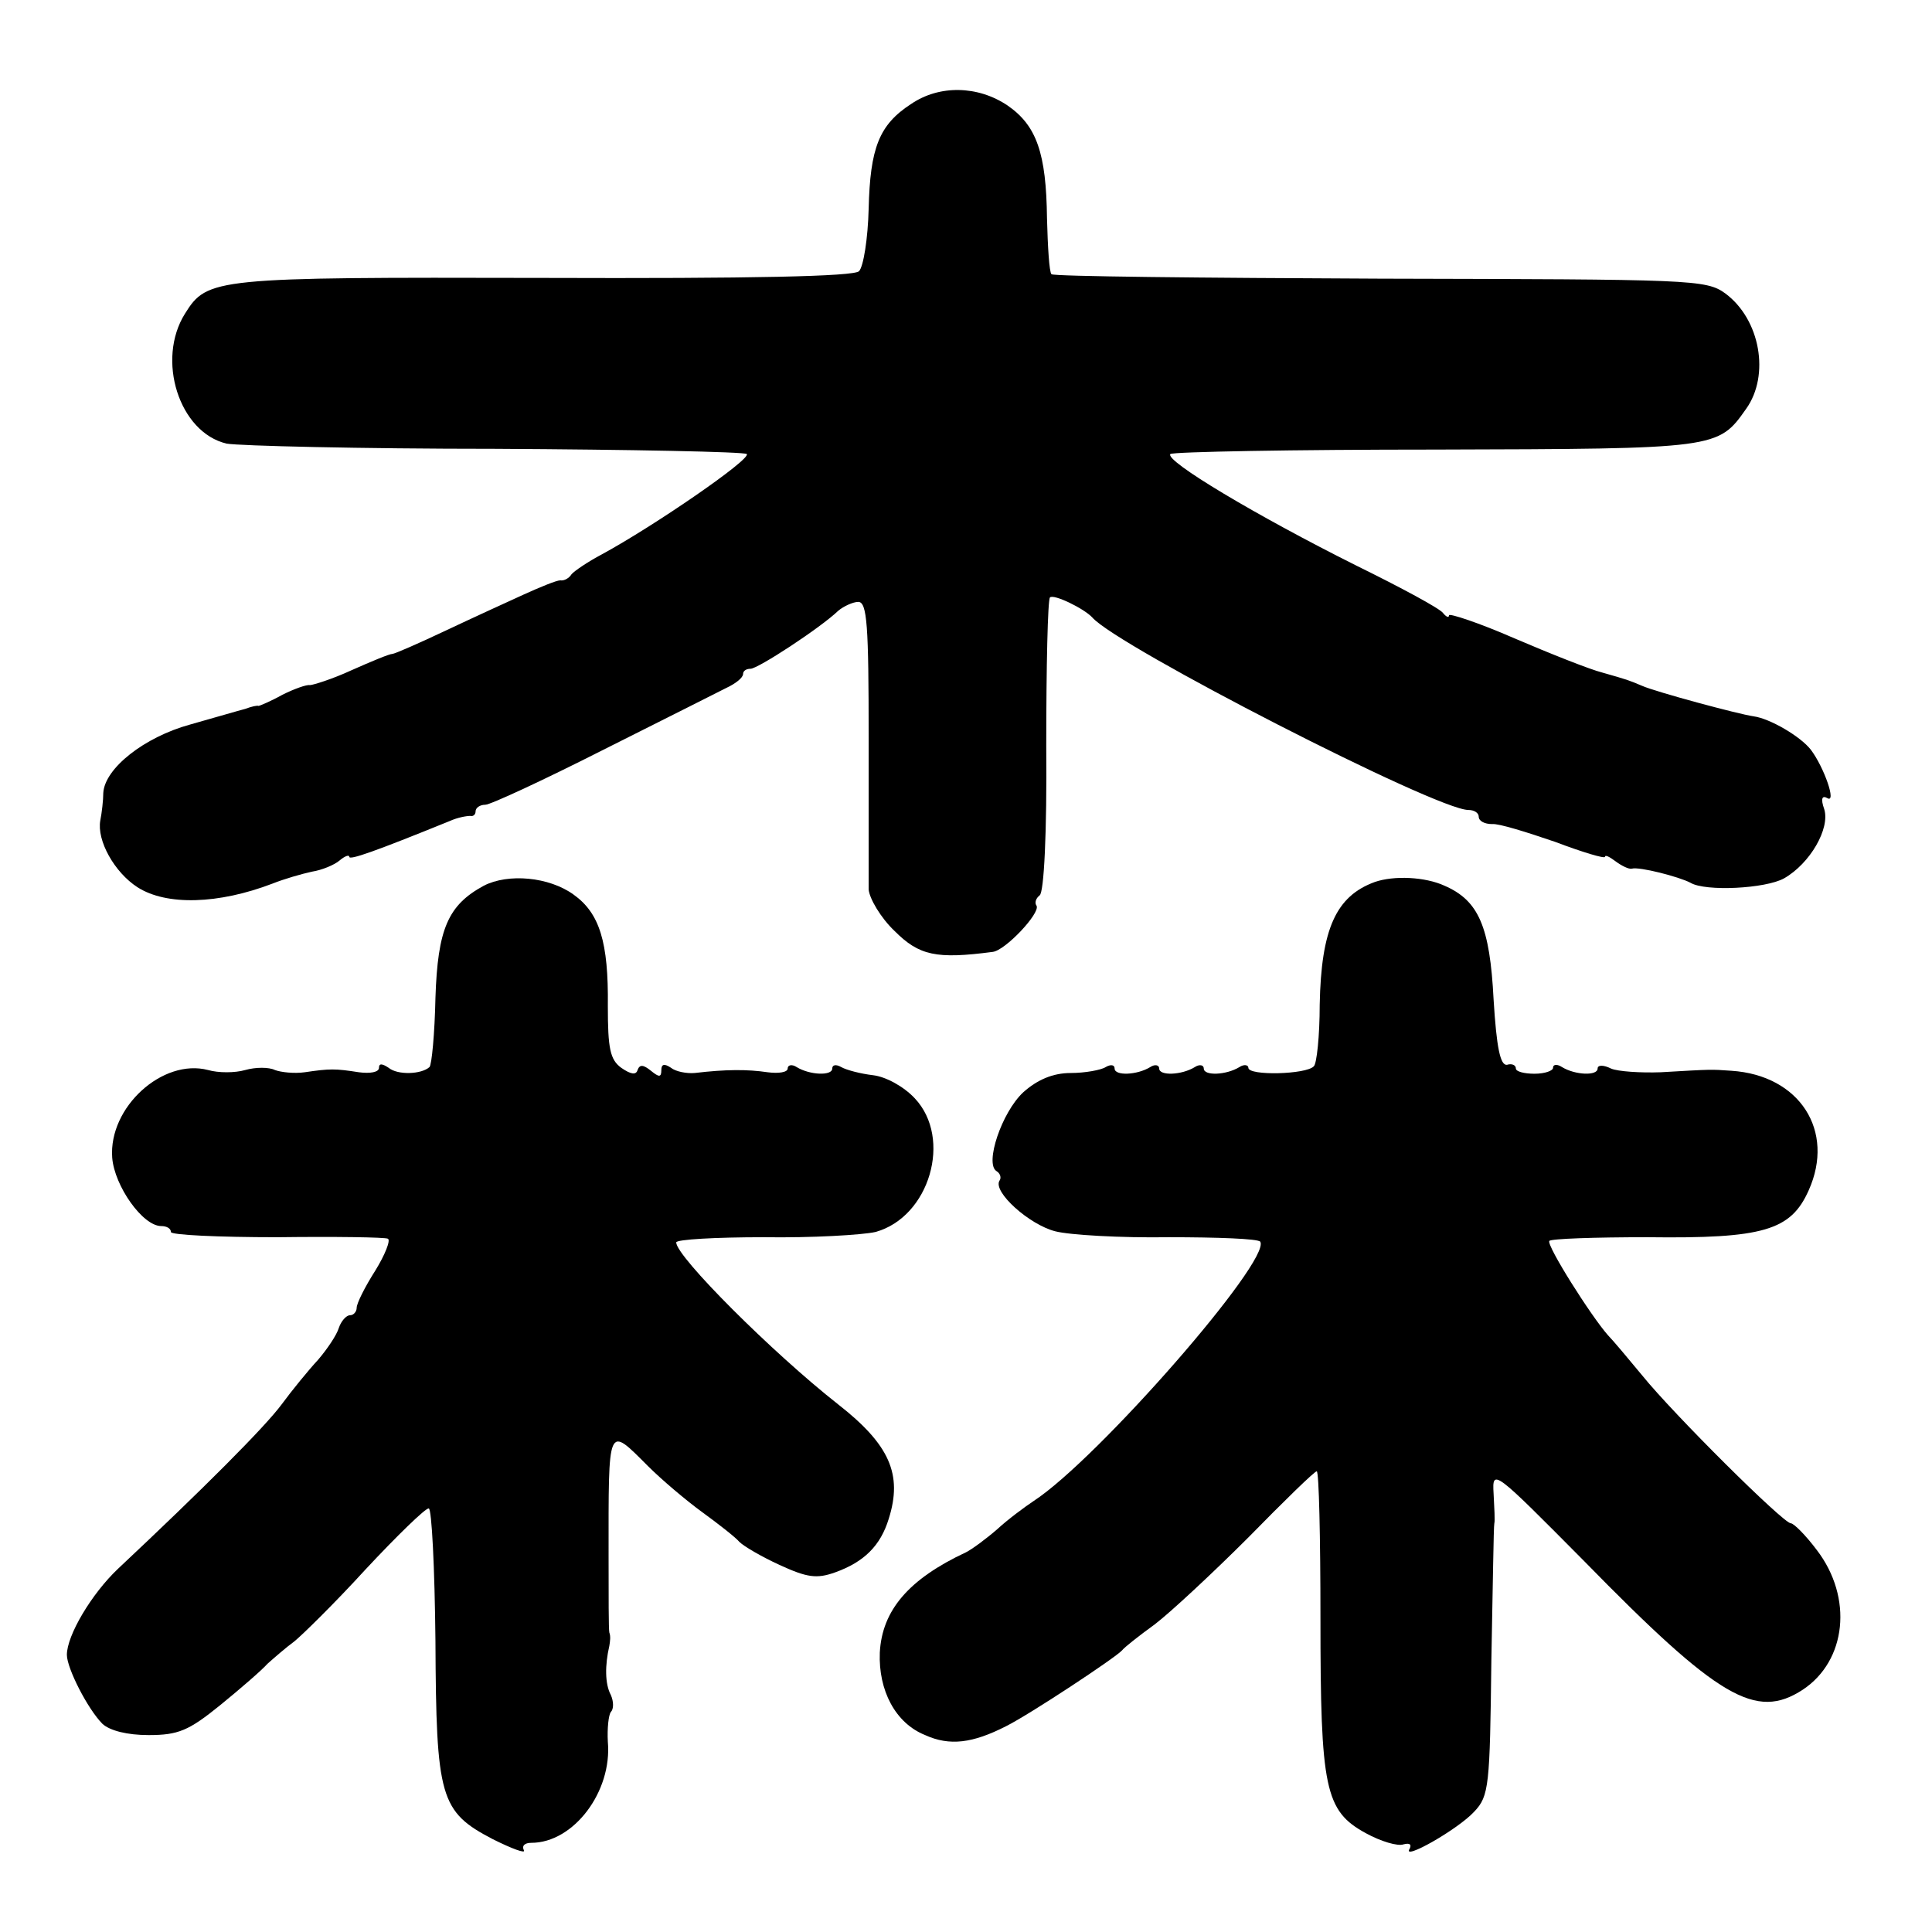 <?xml version="1.0" standalone="no"?>
<!DOCTYPE svg PUBLIC "-//W3C//DTD SVG 20010904//EN"
 "http://www.w3.org/TR/2001/REC-SVG-20010904/DTD/svg10.dtd">
<svg version="1.0" xmlns="http://www.w3.org/2000/svg"
 width="260pt" height="260pt" viewBox="0 0 260 260"
 preserveAspectRatio="xMidYMid meet">
<g transform="translate(0,260) scale(0.1,-0.1)"
fill="#000000" stroke="none">
<path d="M1226 2460 c-43 -28 -55 -59 -57 -141 -1 -40 -7 -78 -13 -84 -7 -7
-143 -10 -426 -9 -442 1 -451 0 -481 -48 -39 -62 -8 -160 56 -175 17 -3 179
-7 362 -7 182 -1 334 -4 338 -7 6 -7 -125 -97 -195 -135 -19 -10 -38 -23 -41
-27 -3 -5 -10 -9 -15 -8 -5 0 -27 -9 -49 -19 -22 -10 -70 -32 -106 -49 -36
-17 -68 -31 -71 -31 -4 0 -28 -10 -55 -22 -26 -12 -52 -20 -56 -20 -4 1 -21
-5 -37 -13 -16 -9 -31 -15 -32 -15 -2 1 -10 -1 -18 -4 -8 -2 -42 -12 -74 -21
-62 -17 -115 -59 -117 -92 0 -10 -2 -27 -4 -37 -5 -27 19 -70 50 -90 39 -25
109 -23 182 5 15 6 39 13 53 16 13 2 30 9 37 15 7 6 13 8 13 5 0 -5 34 7 135
48 11 5 23 7 28 7 4 -1 7 2 7 6 0 5 6 9 13 9 7 0 78 33 157 73 80 40 155 78
167 84 13 6 23 14 23 19 0 4 4 7 10 7 10 0 94 55 118 78 7 6 20 12 27 12 12 0
14 -32 14 -182 0 -101 0 -193 0 -205 1 -12 16 -38 35 -56 33 -33 56 -38 132
-28 17 2 64 52 59 62 -3 4 -1 10 4 14 6 3 10 85 9 201 0 107 2 197 5 200 5 5
46 -15 57 -27 34 -39 463 -259 506 -259 8 0 14 -4 14 -9 0 -6 8 -10 18 -10 9
1 47 -11 85 -24 37 -14 67 -23 67 -20 0 3 6 0 14 -6 8 -6 18 -11 22 -10 10 3
64 -11 79 -19 20 -12 101 -8 126 6 35 20 62 67 54 93 -5 14 -3 19 4 15 13 -8
-4 41 -22 65 -14 18 -55 42 -77 45 -21 3 -132 33 -150 41 -19 8 -19 8 -54 18
-16 4 -69 25 -118 46 -48 21 -88 34 -88 31 0 -4 -4 -2 -8 3 -4 6 -56 34 -117
64 -134 67 -258 141 -250 150 4 3 165 6 358 6 379 1 379 1 417 55 32 45 19
120 -28 155 -26 19 -45 19 -464 20 -240 1 -440 3 -443 6 -3 3 -5 37 -6 75 -1
88 -14 125 -53 152 -40 27 -92 28 -130 2z"/>
<path d="M651 1408 c-48 -26 -62 -58 -65 -151 -1 -48 -5 -90 -8 -93 -11 -10
-43 -11 -55 -1 -9 6 -13 6 -13 0 0 -6 -12 -8 -27 -6 -32 5 -39 5 -73 0 -14 -2
-32 0 -40 3 -8 4 -26 4 -40 0 -14 -4 -36 -4 -50 0 -61 16 -134 -50 -129 -118
3 -38 41 -92 66 -92 7 0 13 -3 13 -8 0 -4 64 -7 143 -7 78 1 145 0 149 -2 4
-2 -4 -22 -17 -43 -14 -22 -25 -44 -25 -50 0 -5 -4 -10 -9 -10 -5 0 -12 -8
-15 -17 -3 -10 -16 -29 -28 -43 -13 -14 -35 -41 -49 -60 -23 -31 -106 -114
-220 -221 -36 -34 -69 -90 -69 -116 0 -18 28 -73 48 -93 10 -9 33 -15 62 -15
40 0 54 6 96 40 27 22 56 47 64 56 9 8 25 22 36 30 10 8 54 51 96 97 42 45 81
83 85 82 4 0 8 -80 9 -178 1 -211 6 -230 77 -267 26 -13 45 -20 42 -15 -3 6 1
10 10 10 57 0 109 69 103 136 -1 18 1 36 4 40 4 4 4 14 0 23 -8 15 -8 40 -2
66 1 6 2 13 0 18 -1 4 -1 50 -1 102 0 180 -2 177 53 122 18 -18 51 -46 73 -62
22 -16 45 -34 50 -40 6 -6 30 -20 54 -31 37 -17 50 -19 75 -10 39 14 61 36 72
72 19 60 1 100 -68 154 -89 70 -218 199 -218 218 0 4 53 7 118 7 64 -1 132 3
150 7 73 20 104 126 53 180 -15 16 -39 29 -56 31 -17 2 -36 7 -43 11 -7 4 -12
3 -12 -2 0 -10 -30 -9 -48 2 -6 4 -12 3 -12 -2 0 -5 -12 -7 -27 -5 -27 4 -56
4 -98 -1 -11 -1 -26 2 -32 7 -9 6 -13 5 -13 -3 0 -10 -3 -10 -14 -1 -10 8 -15
9 -18 1 -2 -7 -9 -6 -22 3 -15 11 -18 26 -18 83 1 86 -11 125 -46 150 -33 24
-88 29 -121 12z"/>
<path d="M1850 1413 c-52 -19 -72 -63 -74 -165 0 -42 -4 -80 -8 -83 -10 -11
-88 -13 -88 -2 0 4 -6 5 -12 1 -18 -11 -48 -12 -48 -2 0 5 -6 6 -12 2 -18 -11
-48 -12 -48 -2 0 5 -6 6 -12 2 -18 -11 -48 -12 -48 -2 0 5 -5 6 -12 2 -6 -4
-28 -8 -47 -8 -24 0 -45 -9 -64 -26 -29 -27 -52 -96 -36 -106 5 -3 7 -9 4 -13
-9 -15 40 -59 75 -68 19 -5 88 -9 153 -8 65 0 120 -2 123 -6 15 -25 -219 -293
-305 -349 -12 -8 -35 -25 -49 -38 -15 -13 -34 -27 -42 -31 -77 -36 -113 -78
-116 -135 -2 -51 21 -95 61 -111 33 -15 64 -11 109 12 32 16 147 92 156 102 3
4 22 19 44 35 21 16 78 69 126 117 48 49 89 89 92 89 3 0 5 -89 5 -198 0 -229
6 -259 61 -289 20 -11 43 -18 51 -15 8 2 11 0 8 -6 -11 -17 65 26 87 50 20 21
21 35 23 203 2 99 3 182 4 185 1 3 0 21 -1 40 -2 34 0 32 122 -91 181 -185
231 -214 294 -173 59 39 68 124 19 188 -15 20 -31 36 -35 36 -10 0 -158 147
-200 199 -19 23 -40 48 -46 54 -23 26 -83 121 -79 127 2 3 61 5 132 5 156 -2
193 9 217 63 36 80 -12 155 -104 161 -28 2 -26 2 -95 -2 -27 -1 -58 1 -67 5
-10 5 -18 5 -18 0 0 -10 -30 -9 -48 2 -6 4 -12 4 -12 -1 0 -4 -11 -8 -25 -8
-14 0 -25 3 -25 7 0 5 -6 7 -12 5 -9 -1 -14 23 -18 88 -5 98 -20 133 -66 153
-26 12 -68 14 -94 5z"/>
</g>
</svg>

